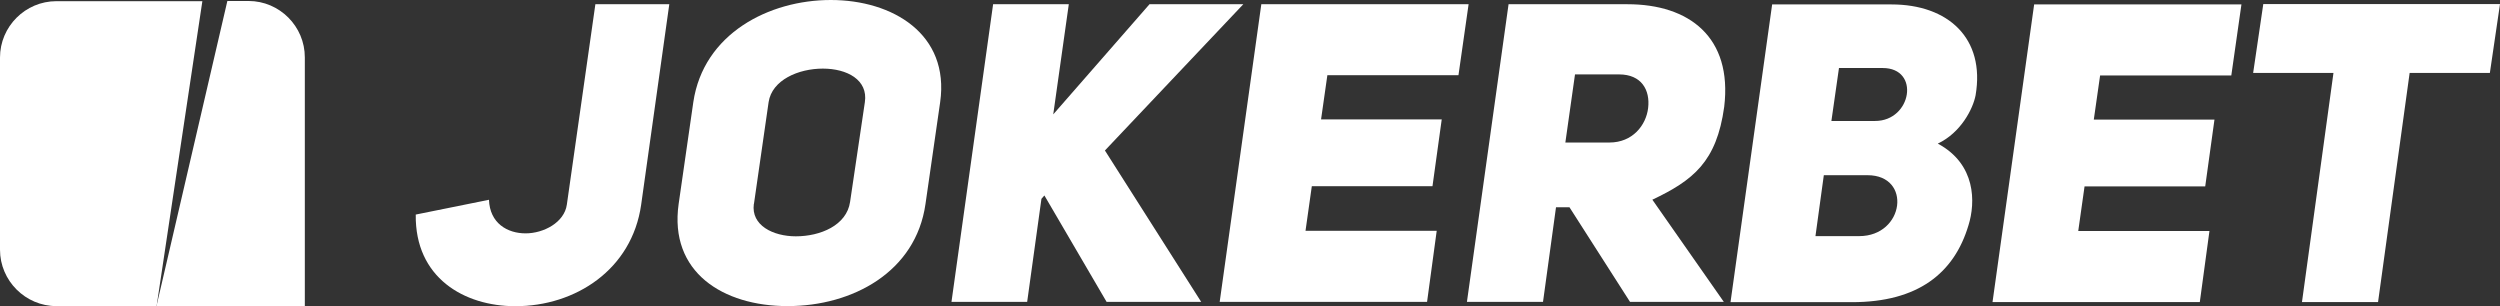 <?xml version="1.0" encoding="UTF-8"?>
<svg id="Capa_1" data-name="Capa 1" xmlns="http://www.w3.org/2000/svg" viewBox="0 0 254 31.1">
  <rect x="0" y="0" width="254" height="31.1" fill="#333333" stroke="none"/>
  <defs>
    <style>
      .cls-1 {
        fill: #fff;
        stroke-width: 0px;
      }
    </style>
  </defs>
  <g>
    <path class="cls-1" d="m196.88,14.59c3.89,2.09,3.84,5.98,3.12,8.29-1.45,4.87-5.13,7.82-11.83,7.82h-12.35L180.05.45h12.13c5.77,0,9.53,3.46,8.54,9.23-.26,1.37-1.49,3.8-3.84,4.91m-7.99,9.4c4.61,0,5.38-6.19.85-6.19h-4.44l-.85,6.19h4.44Zm1.62-11.7c3.72,0,4.61-5.38.77-5.38h-4.44l-.77,5.38h4.44Z"/>
    <polygon class="cls-1" points="212.73 12.15 224.99 12.15 224.05 18.94 211.79 18.94 211.15 23.47 224.48 23.47 223.5 30.69 202.44 30.69 206.67 .45 227.73 .45 226.7 7.67 213.37 7.67 212.73 12.15"/>
    <polygon class="cls-1" points="244.82 7.41 241.61 30.69 233.88 30.69 237.08 7.41 228.92 7.41 229.95 .41 254 .41 252.97 7.41 244.82 7.41"/>
    <path class="cls-1" d="m49.68,20.29c.08,2.4,1.88,3.42,3.72,3.42s3.93-1.11,4.19-2.91L60.49.43h7.51l-2.86,20.38c-.94,6.58-6.67,10.3-12.78,10.3-5.21,0-10.21-2.9-10.12-9.31l7.43-1.5Z"/>
    <path class="cls-1" d="m70.44,10.38c1.03-6.96,7.69-10.38,13.97-10.38s12.09,3.46,11.11,10.38l-1.49,10.34c-.98,6.92-7.43,10.38-14.01,10.38s-12.05-3.46-11.07-10.38l1.49-10.34Zm6.15,10.34c-.3,2.18,1.96,3.29,4.27,3.29,2.48,0,5.17-1.11,5.51-3.51l1.5-10.12c.34-2.26-1.8-3.41-4.27-3.41s-5.17,1.15-5.51,3.41l-1.49,10.34Z"/>
    <polygon class="cls-1" points="116.79 .43 126.32 .43 112.26 15.29 122.04 30.67 112.43 30.67 106.11 19.86 105.81 20.2 104.36 30.67 96.67 30.67 100.9 .43 108.59 .43 107.01 11.62 116.79 .43"/>
    <polygon class="cls-1" points="134.22 12.13 146.48 12.13 145.54 18.92 133.28 18.92 132.64 23.45 145.97 23.45 144.99 30.67 123.92 30.67 128.15 .43 149.21 .43 148.18 7.64 134.86 7.64 134.22 12.13"/>
    <path class="cls-1" d="m159.46,21.06h-1.37l-1.32,9.61h-7.73L153.27.43h12.09c6.24,0,10.67,3.33,9.82,10.42-.77,5.6-3.16,7.47-7.3,9.44l7.26,10.38h-9.53l-6.15-9.61Zm4.06-6.58c2.35,0,3.72-1.75,3.93-3.5.22-1.84-.68-3.42-2.95-3.42h-4.48l-.98,6.92h4.48Z"/>
  </g>
  <g>
    <path class="cls-1" d="m25.25.1h-2.15l-7.2,30.99h15.07s0,0,0,0V5.84C30.98,2.68,28.4.1,25.25.1Z"/>
    <path class="cls-1" d="m5.73.12C2.58.12,0,2.69,0,5.85v19.52c0,3.15,2.58,5.73,5.73,5.73h10.18L20.56.12H5.73Z"/>
  </g>
</svg>